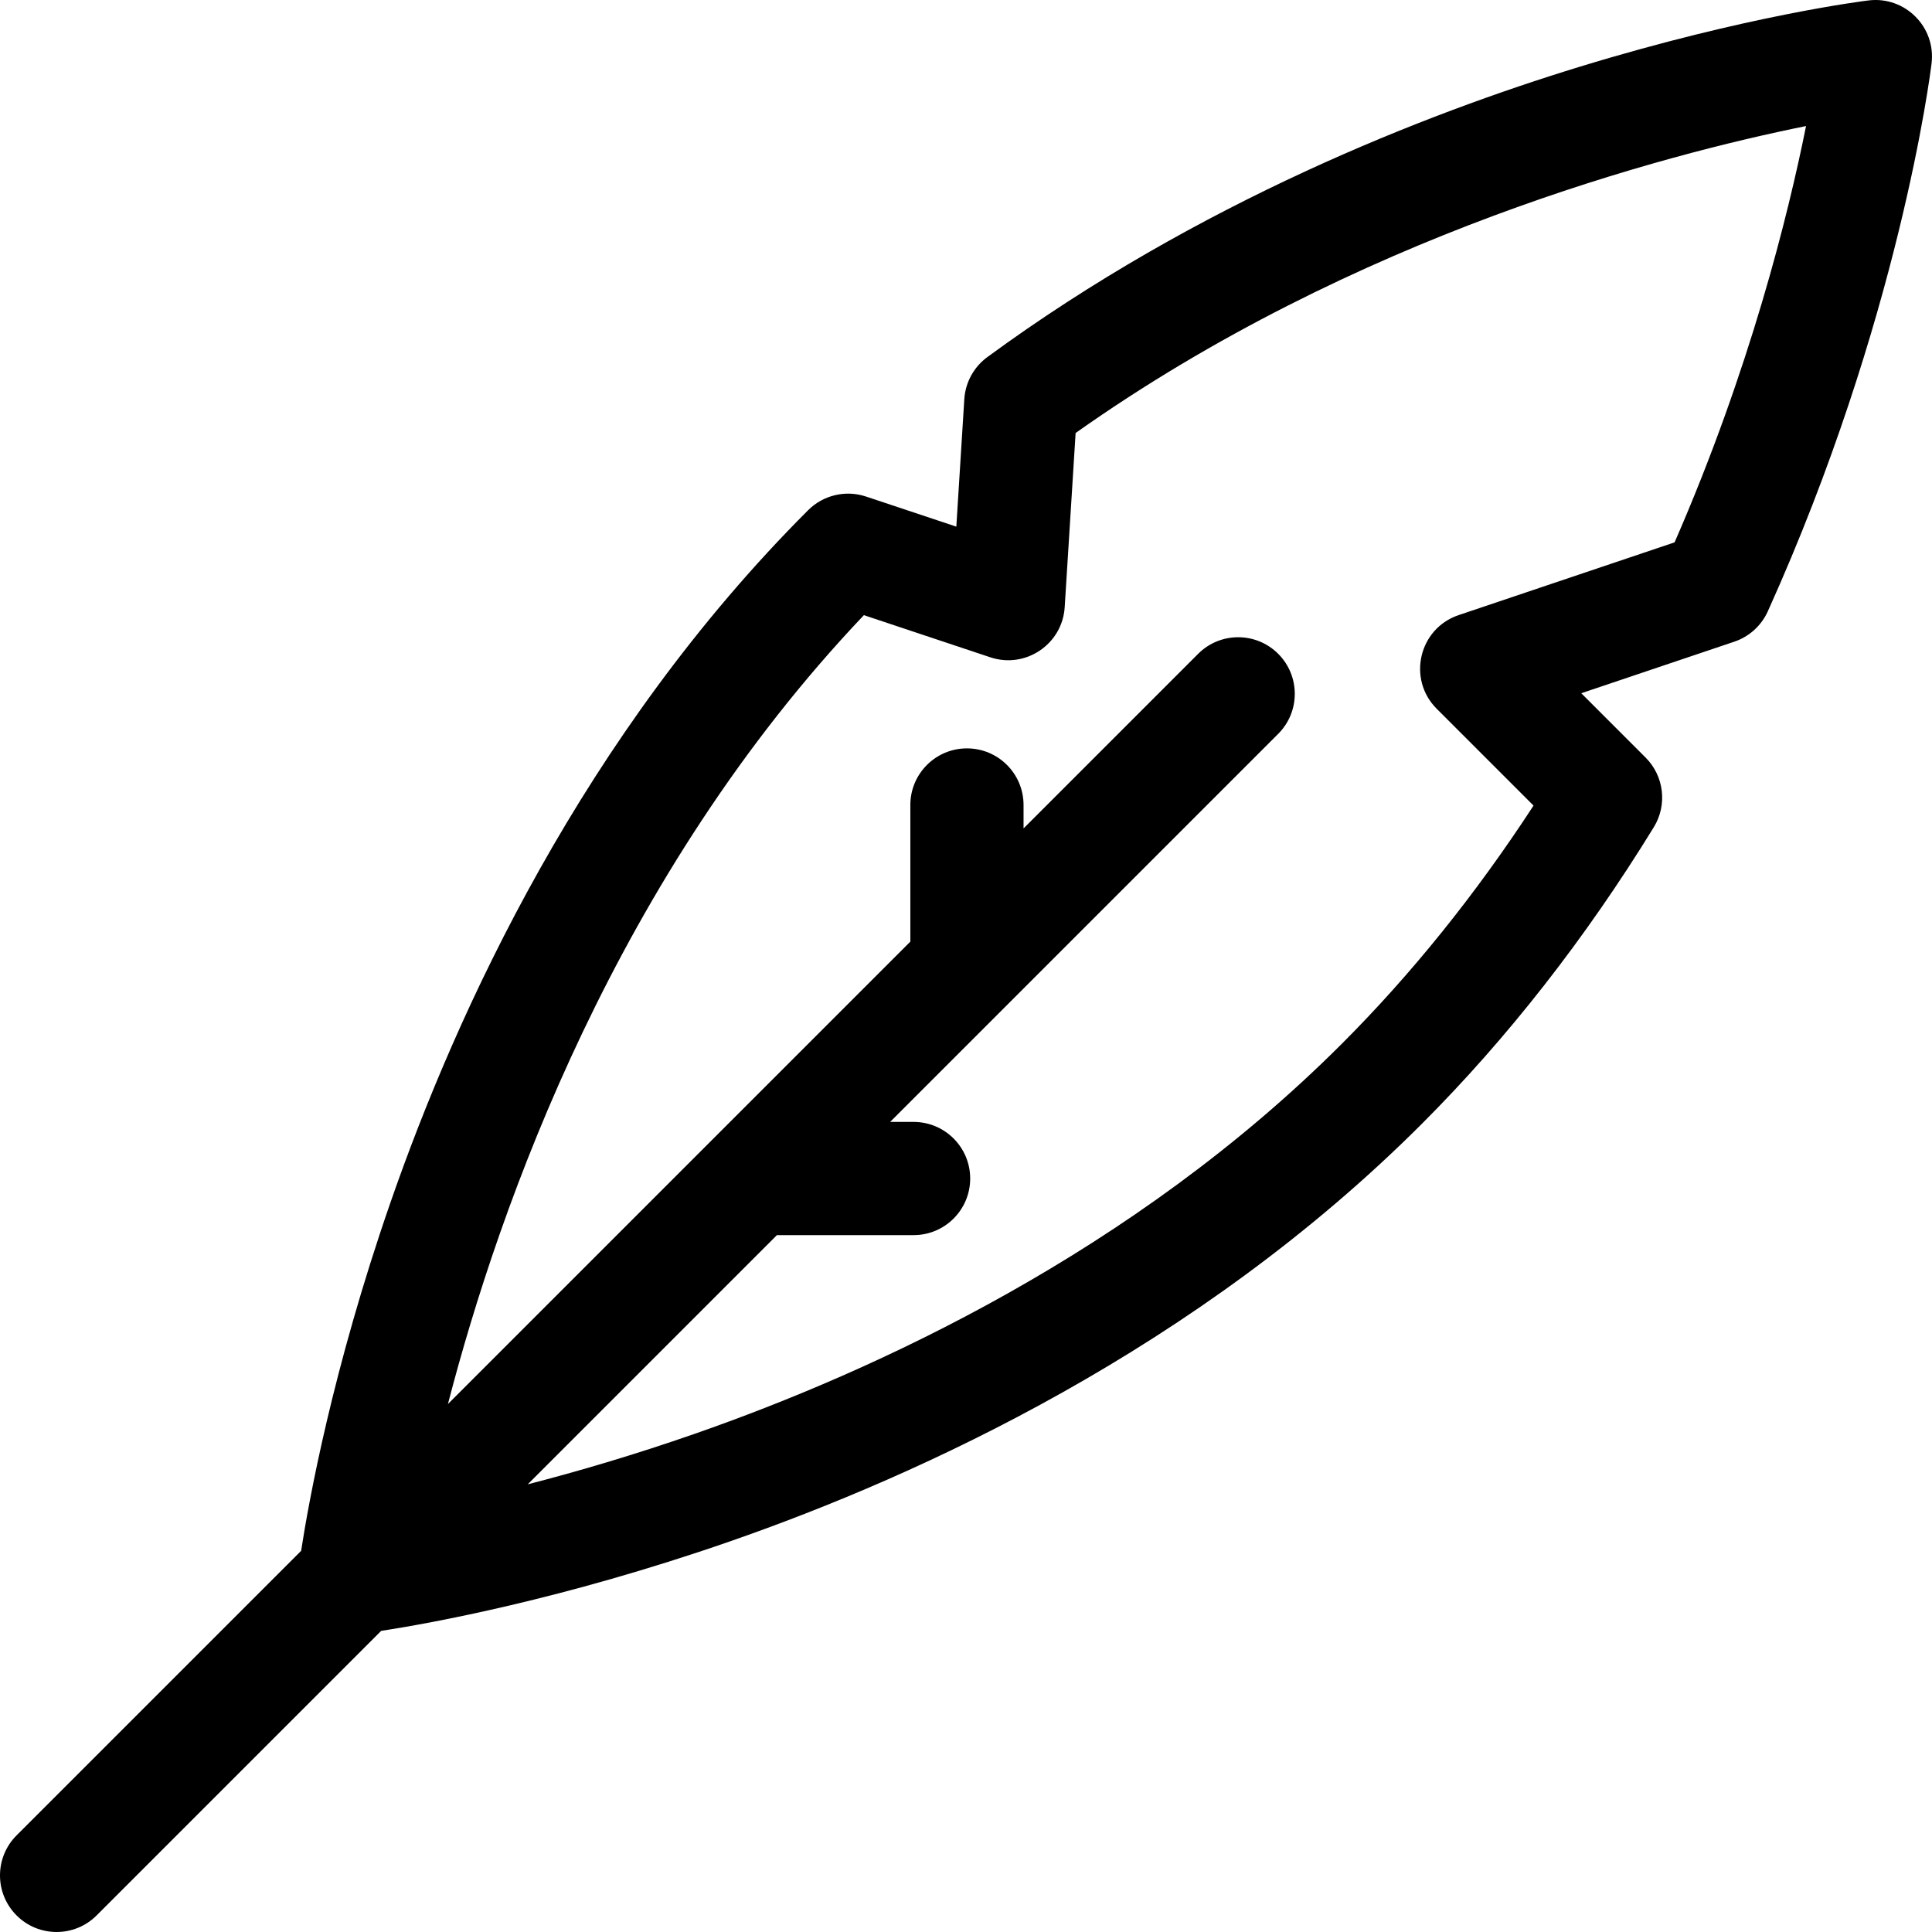 <svg xmlns="http://www.w3.org/2000/svg" viewBox="0 0 512 512">
  <path d="M495.188.112h-.002c-1.294.158-32.216 4.011-76.479 17.555-40.804 12.488-101.175 35.976-157.057 76.967-3.586 2.631-5.82 6.717-6.098 11.156l-2.117 33.776-23.932-7.977c-5.39-1.797-11.332-.394-15.349 3.623-59.506 59.506-93.048 132.656-110.708 183.543-15.38 44.317-21.67 79.368-23.645 92.231L4.393 486.393c-5.858 5.858-5.858 15.355 0 21.213s15.355 5.858 21.213 0l75.406-75.406c12.862-1.975 47.914-8.266 92.233-23.646 50.887-17.66 124.038-51.203 183.544-110.709 22.694-22.694 43.381-49.148 61.485-78.629 3.632-5.914 2.732-13.548-2.175-18.456l-17.045-17.045 40.552-13.661c3.95-1.331 7.168-4.244 8.882-8.043 34.805-77.094 43.063-142.45 43.397-145.194v-.001c1.181-9.669-7.027-17.879-16.697-16.704zM443.784 143.73l-57.226 19.278c-10.547 3.553-13.687 16.951-5.818 24.82l25.662 25.662c-15.306 23.484-32.369 44.687-50.826 63.143-55.273 55.273-123.732 86.696-171.429 103.324-16.272 5.672-31.296 10.053-44.297 13.406l66.043-66.043h36.214c8.285 0 15-6.715 15-15 .001-8.284-6.715-15-15-15h-6.214l102.841-102.84c5.858-5.858 5.858-15.355 0-21.213s-15.355-5.858-21.213 0l-46.272 46.272v-6.213c.001-8.284-6.715-15-15-15s-15 6.715-15 15v36.213L118.707 372.08c13.746-53.002 44.76-140.121 110.231-209.057l33.506 11.169c9.341 3.114 19.097-3.465 19.713-13.292l2.892-46.151c74.114-52.438 156.39-73.838 193.572-81.345-4.69 23.378-14.856 64.55-34.837 110.326z"/>
</svg>